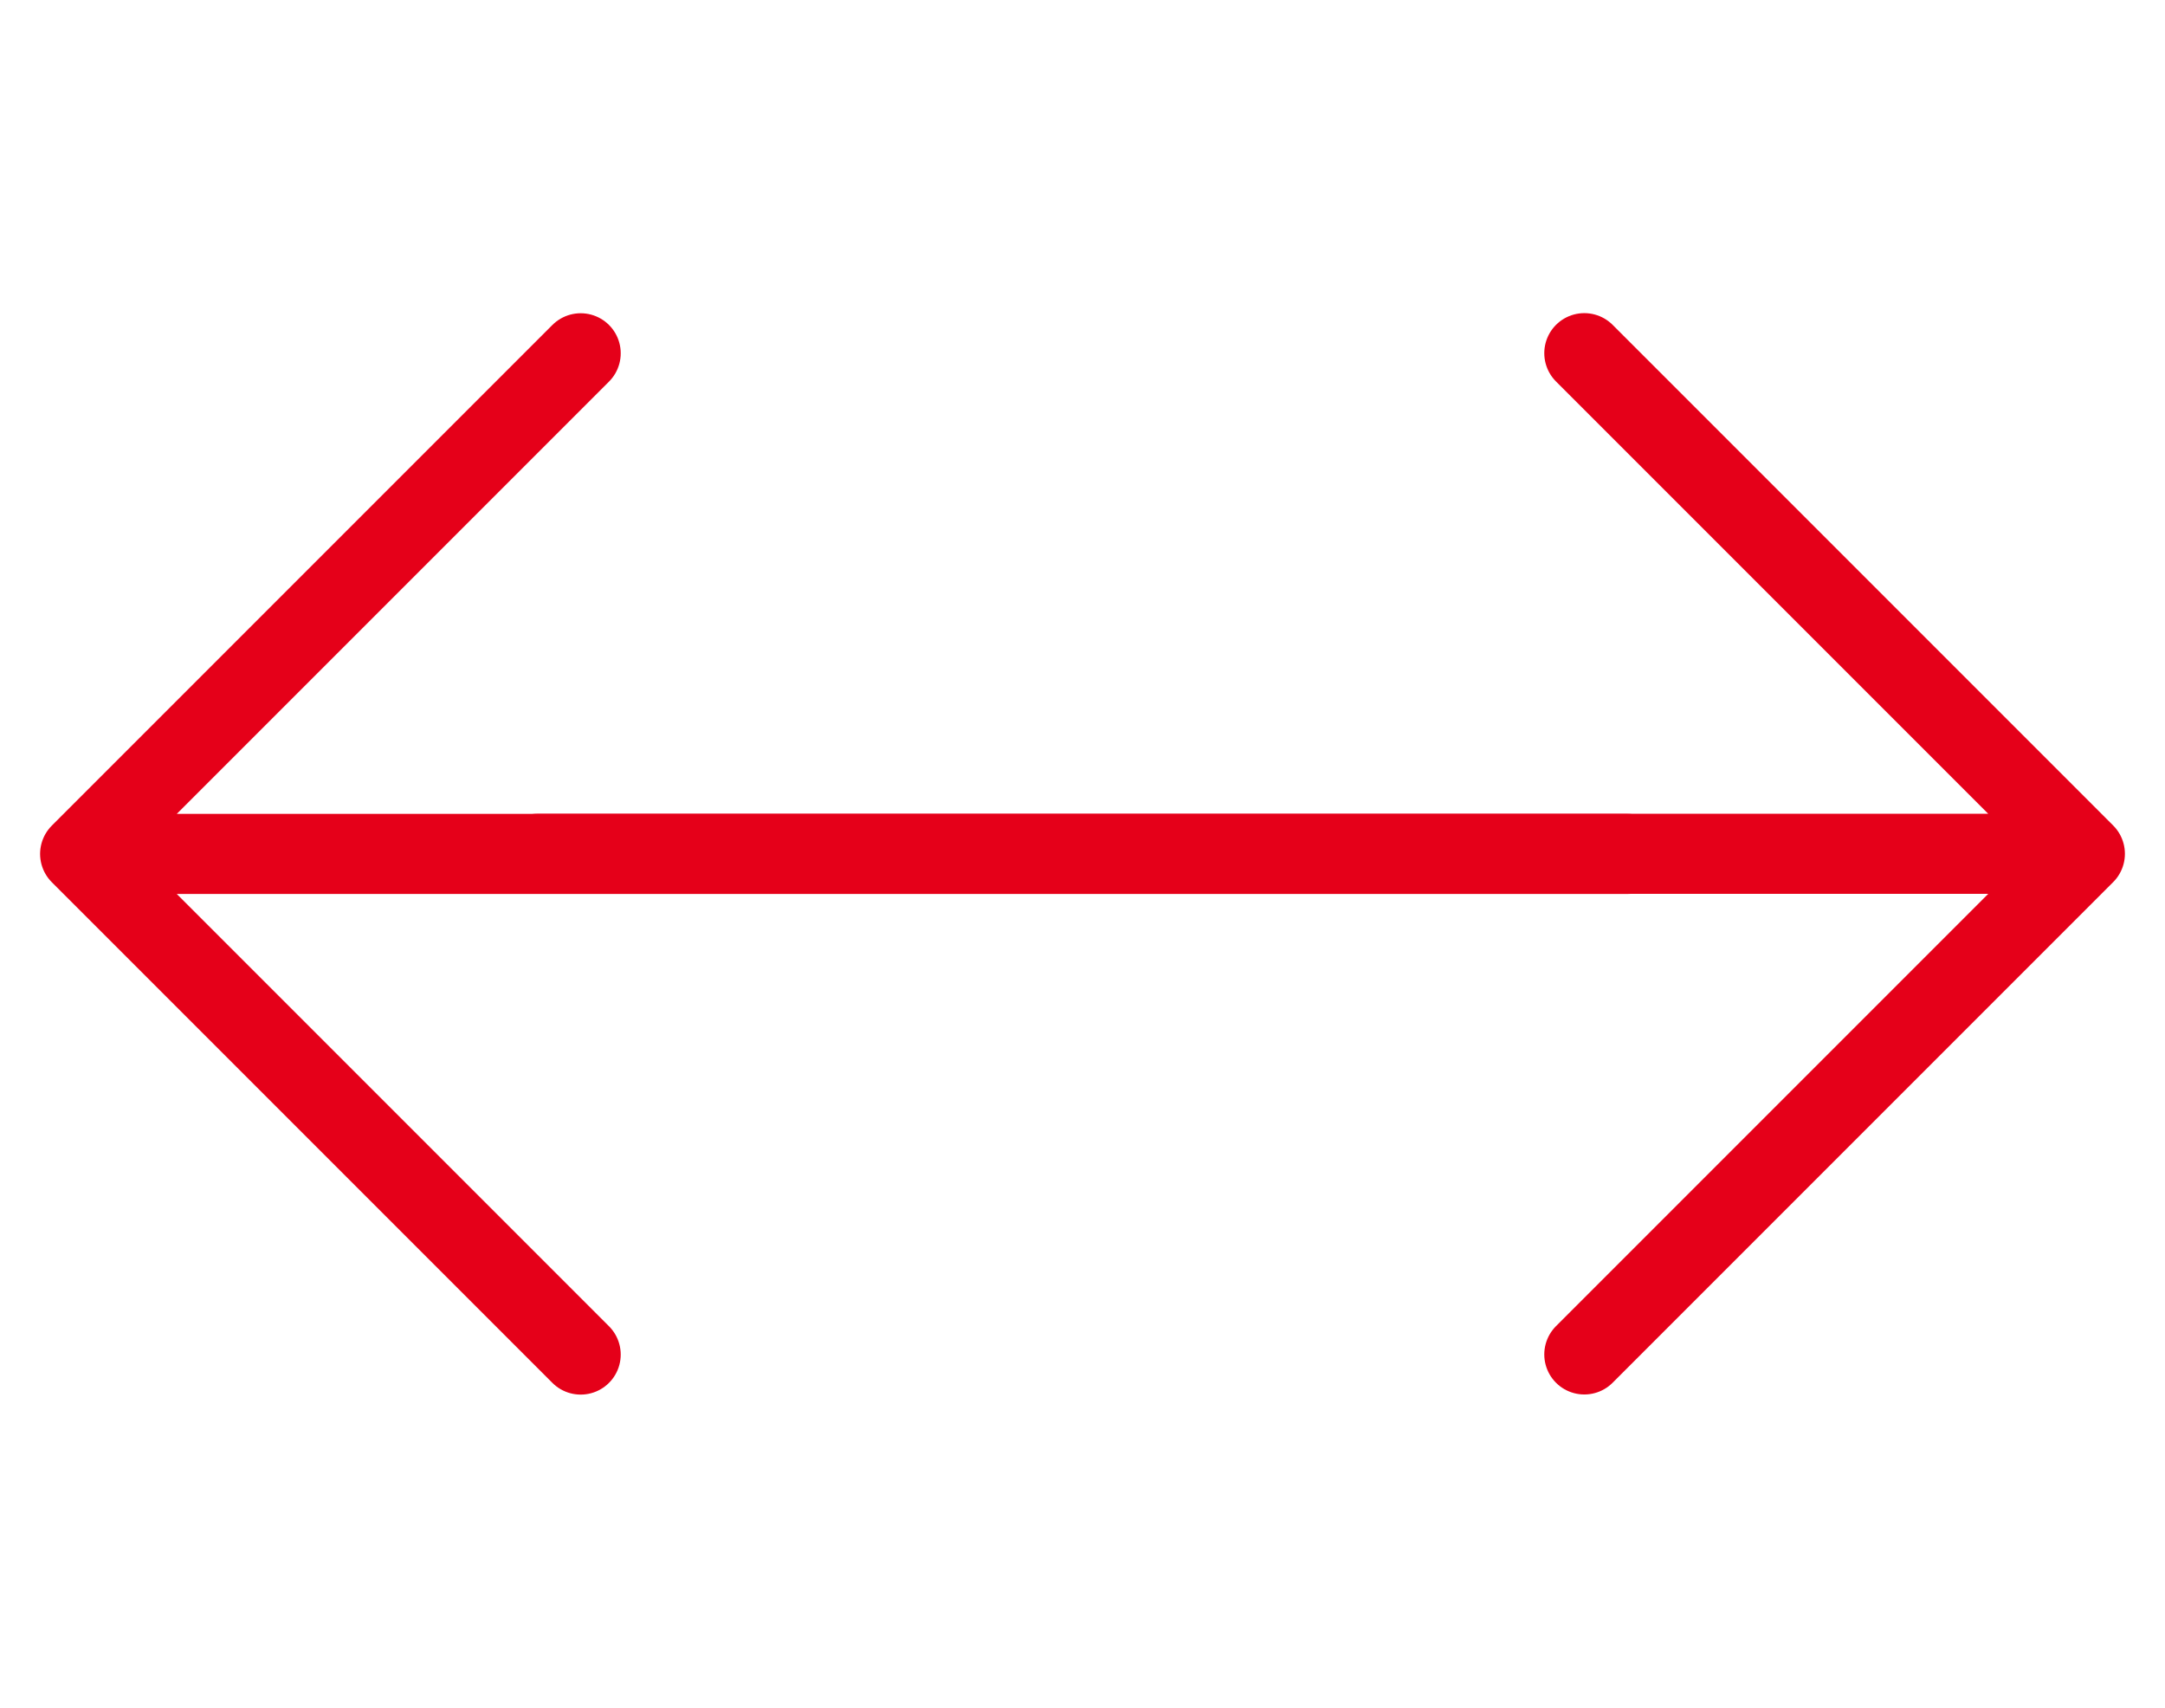 <svg xmlns="http://www.w3.org/2000/svg" width="18.928" height="14.928" viewBox="0 0 18.928 14.928">
  <g id="double_arrow_red" data-name="double arrow red" transform="translate(-1565.654 -2063.036)">
    <g id="Arrow_2_Left_Up" data-name="Arrow 2 Left Up" transform="translate(1577.118 2063.736) rotate(45)">
      <path id="Path_22" data-name="Path 22" d="M3.5,13.065,13.065,3.5m-6.189,0h6.189V9.689" transform="translate(-3.5 -3.5)" fill="none" stroke="#e50019" stroke-linecap="round" stroke-linejoin="round" stroke-width="0.7"/>
    </g>
    <g id="Arrow_2_Left_Up-2" data-name="Arrow 2 Left Up" transform="translate(1573.118 2077.264) rotate(-135)">
      <path id="Path_22-2" data-name="Path 22" d="M3.5,13.065,13.065,3.5m-6.189,0h6.189V9.689" transform="translate(-3.5 -3.5)" fill="none" stroke="#e50019" stroke-linecap="round" stroke-linejoin="round" stroke-width="0.7"/>
    </g>
  </g>
</svg>

